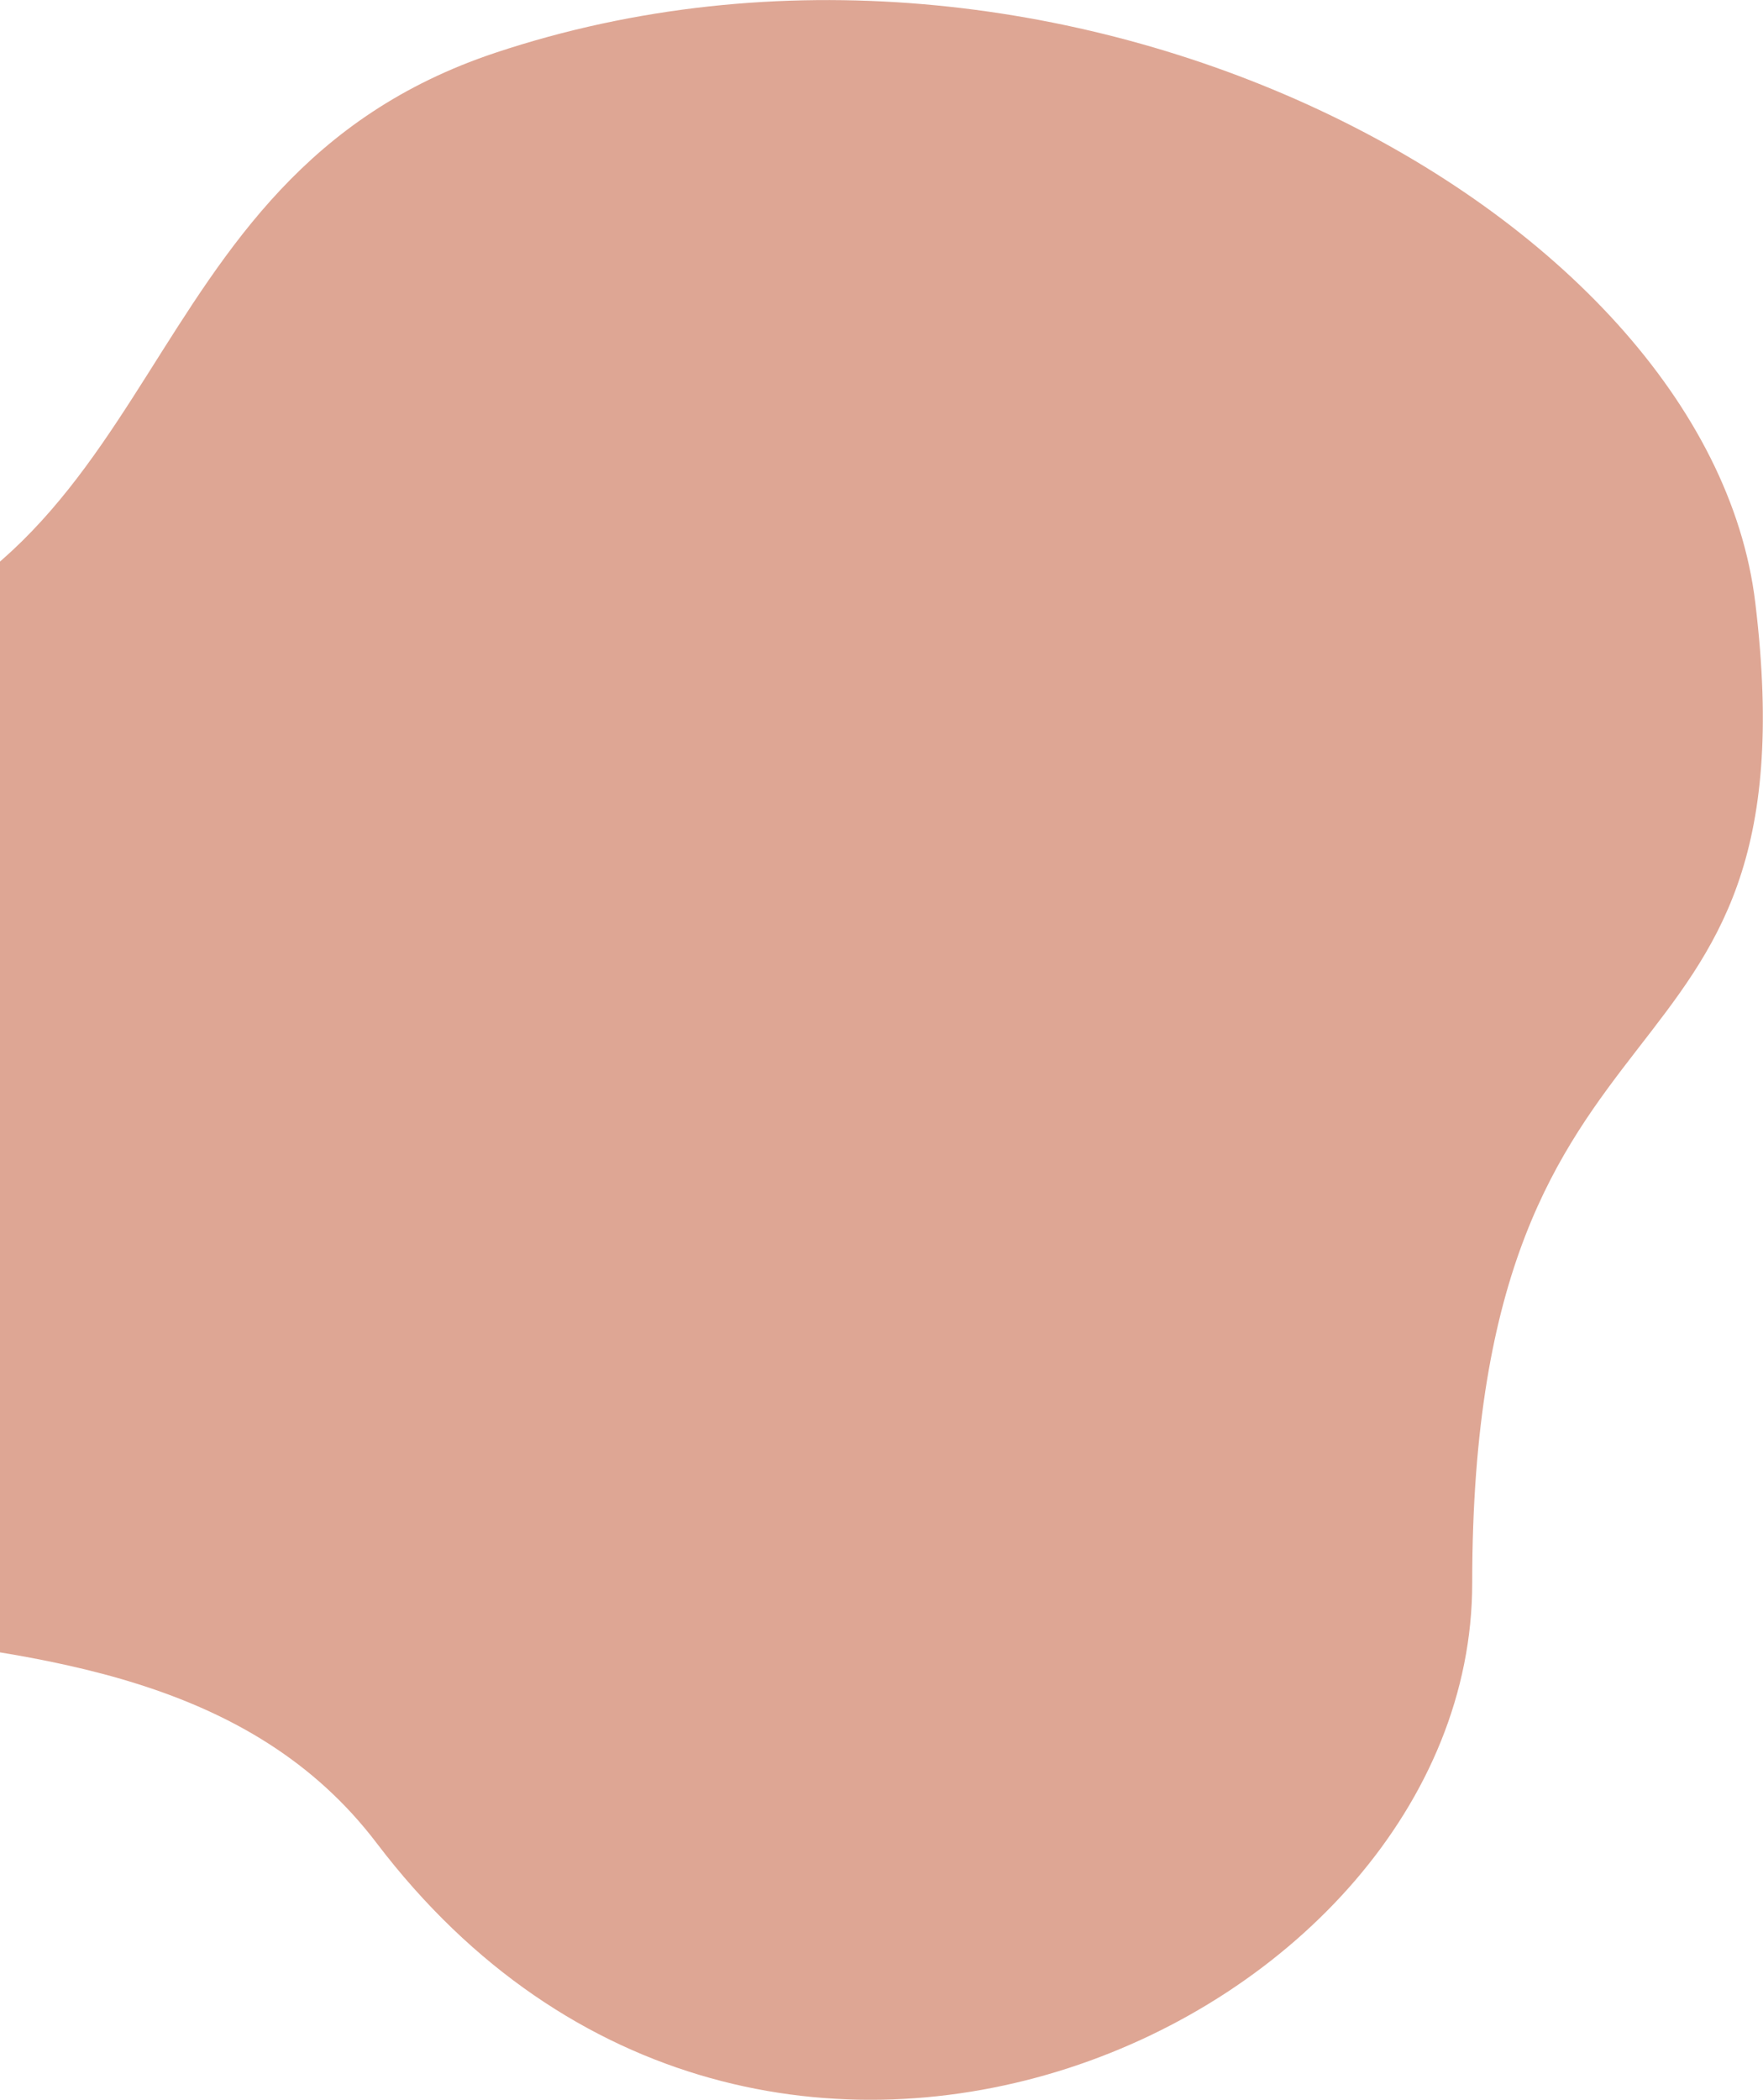 <?xml version="1.0" encoding="utf-8"?>
<!-- Generator: Adobe Illustrator 25.0.1, SVG Export Plug-In . SVG Version: 6.00 Build 0)  -->
<svg version="1.1" id="Ebene_1" xmlns="http://www.w3.org/2000/svg" xmlns:xlink="http://www.w3.org/1999/xlink" x="0px" y="0px"
	 viewBox="0 0 501.4 597" style="enable-background:new 0 0 501.4 597;" xml:space="preserve">
<style type="text/css">
	.st0{fill:#DEA694;}
</style>
<path class="st0" d="M140.9,15C33.2,50.9,51.4,165.4-59.4,188.1C-181.5,213-228,312.4-178.5,405s214.3,25.2,285.6,119
	c109.5,144.1,311.6,51.1,311.6-73.9c0-179.7,98.3-131.9,80.5-278.8C485.7,59.3,300.9-38.3,140.9,15z"/>
</svg>
